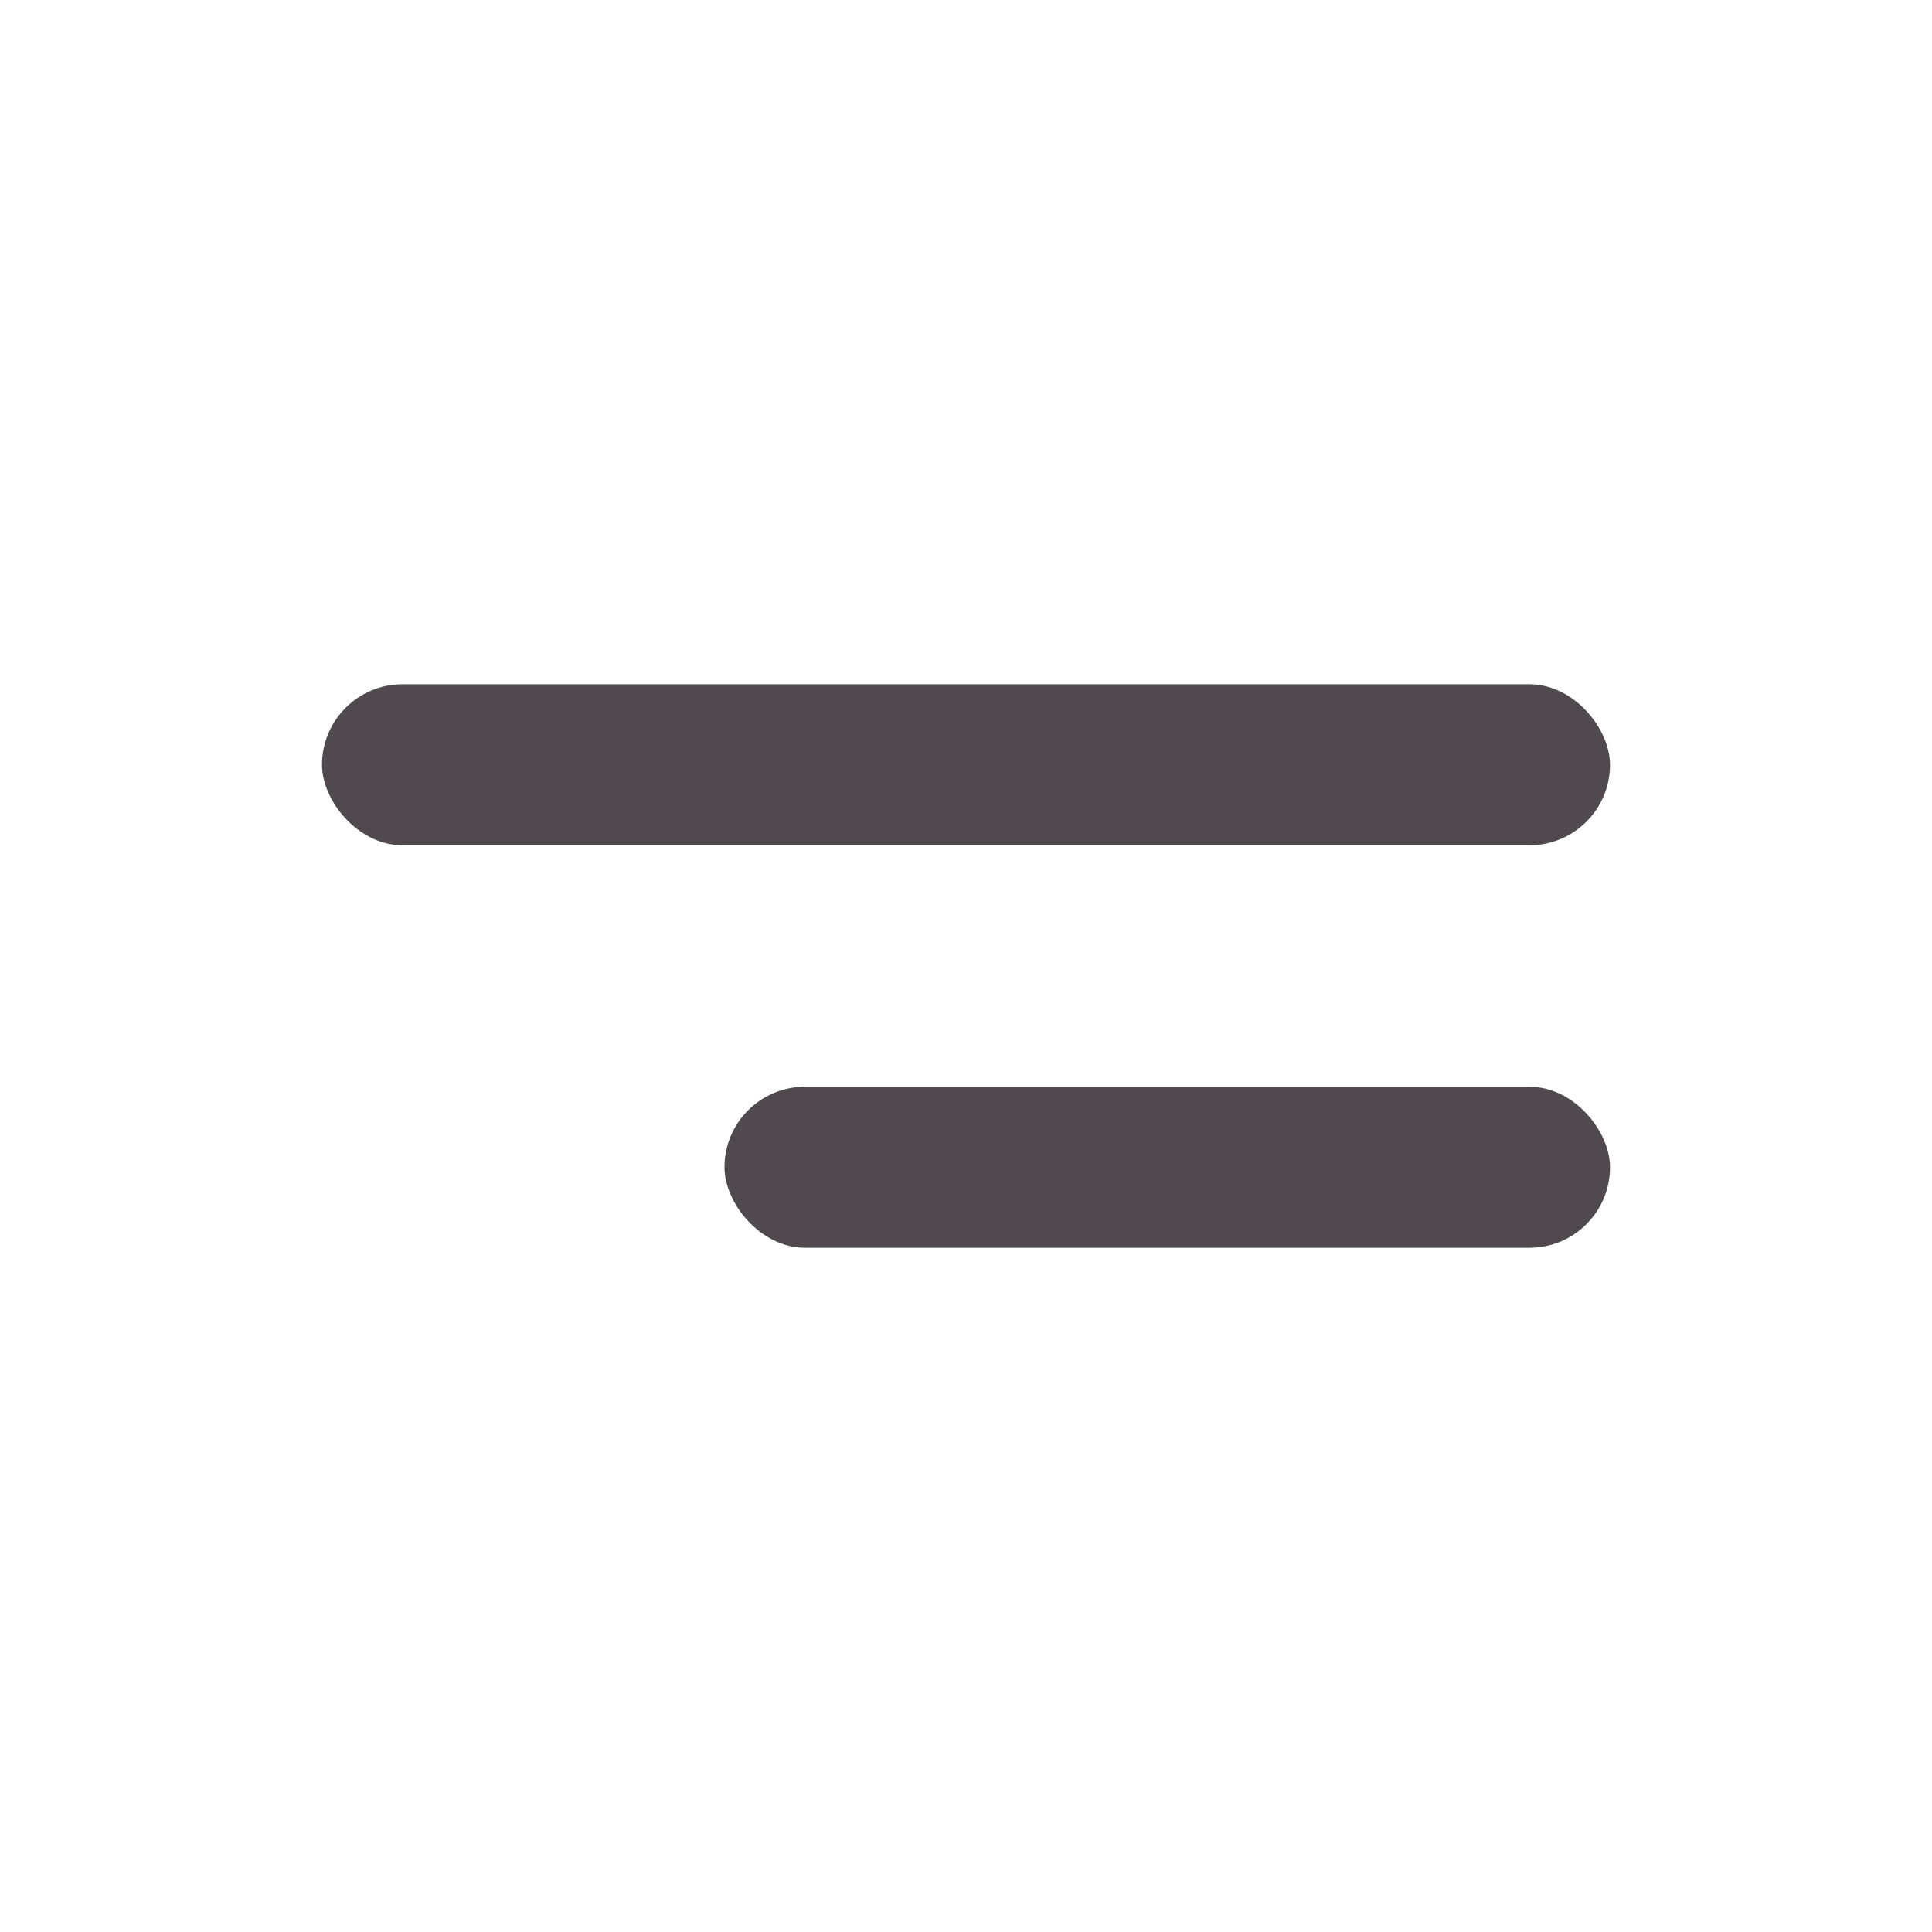 <svg width="48" height="48" viewBox="0 0 48 48" fill="none" xmlns="http://www.w3.org/2000/svg">
<g clip-path="url(#clip0_211_12244)">
<rect x="8" y="17" width="32" height="4" rx="2" fill="#50494D"/>
<rect x="18" y="27" width="22" height="4" rx="2" fill="#50494D"/>
</g>
<defs>
<clipPath id="clip0_211_12244">
<rect width="48" height="48" fill="white"/>
</clipPath>
</defs>
</svg>
